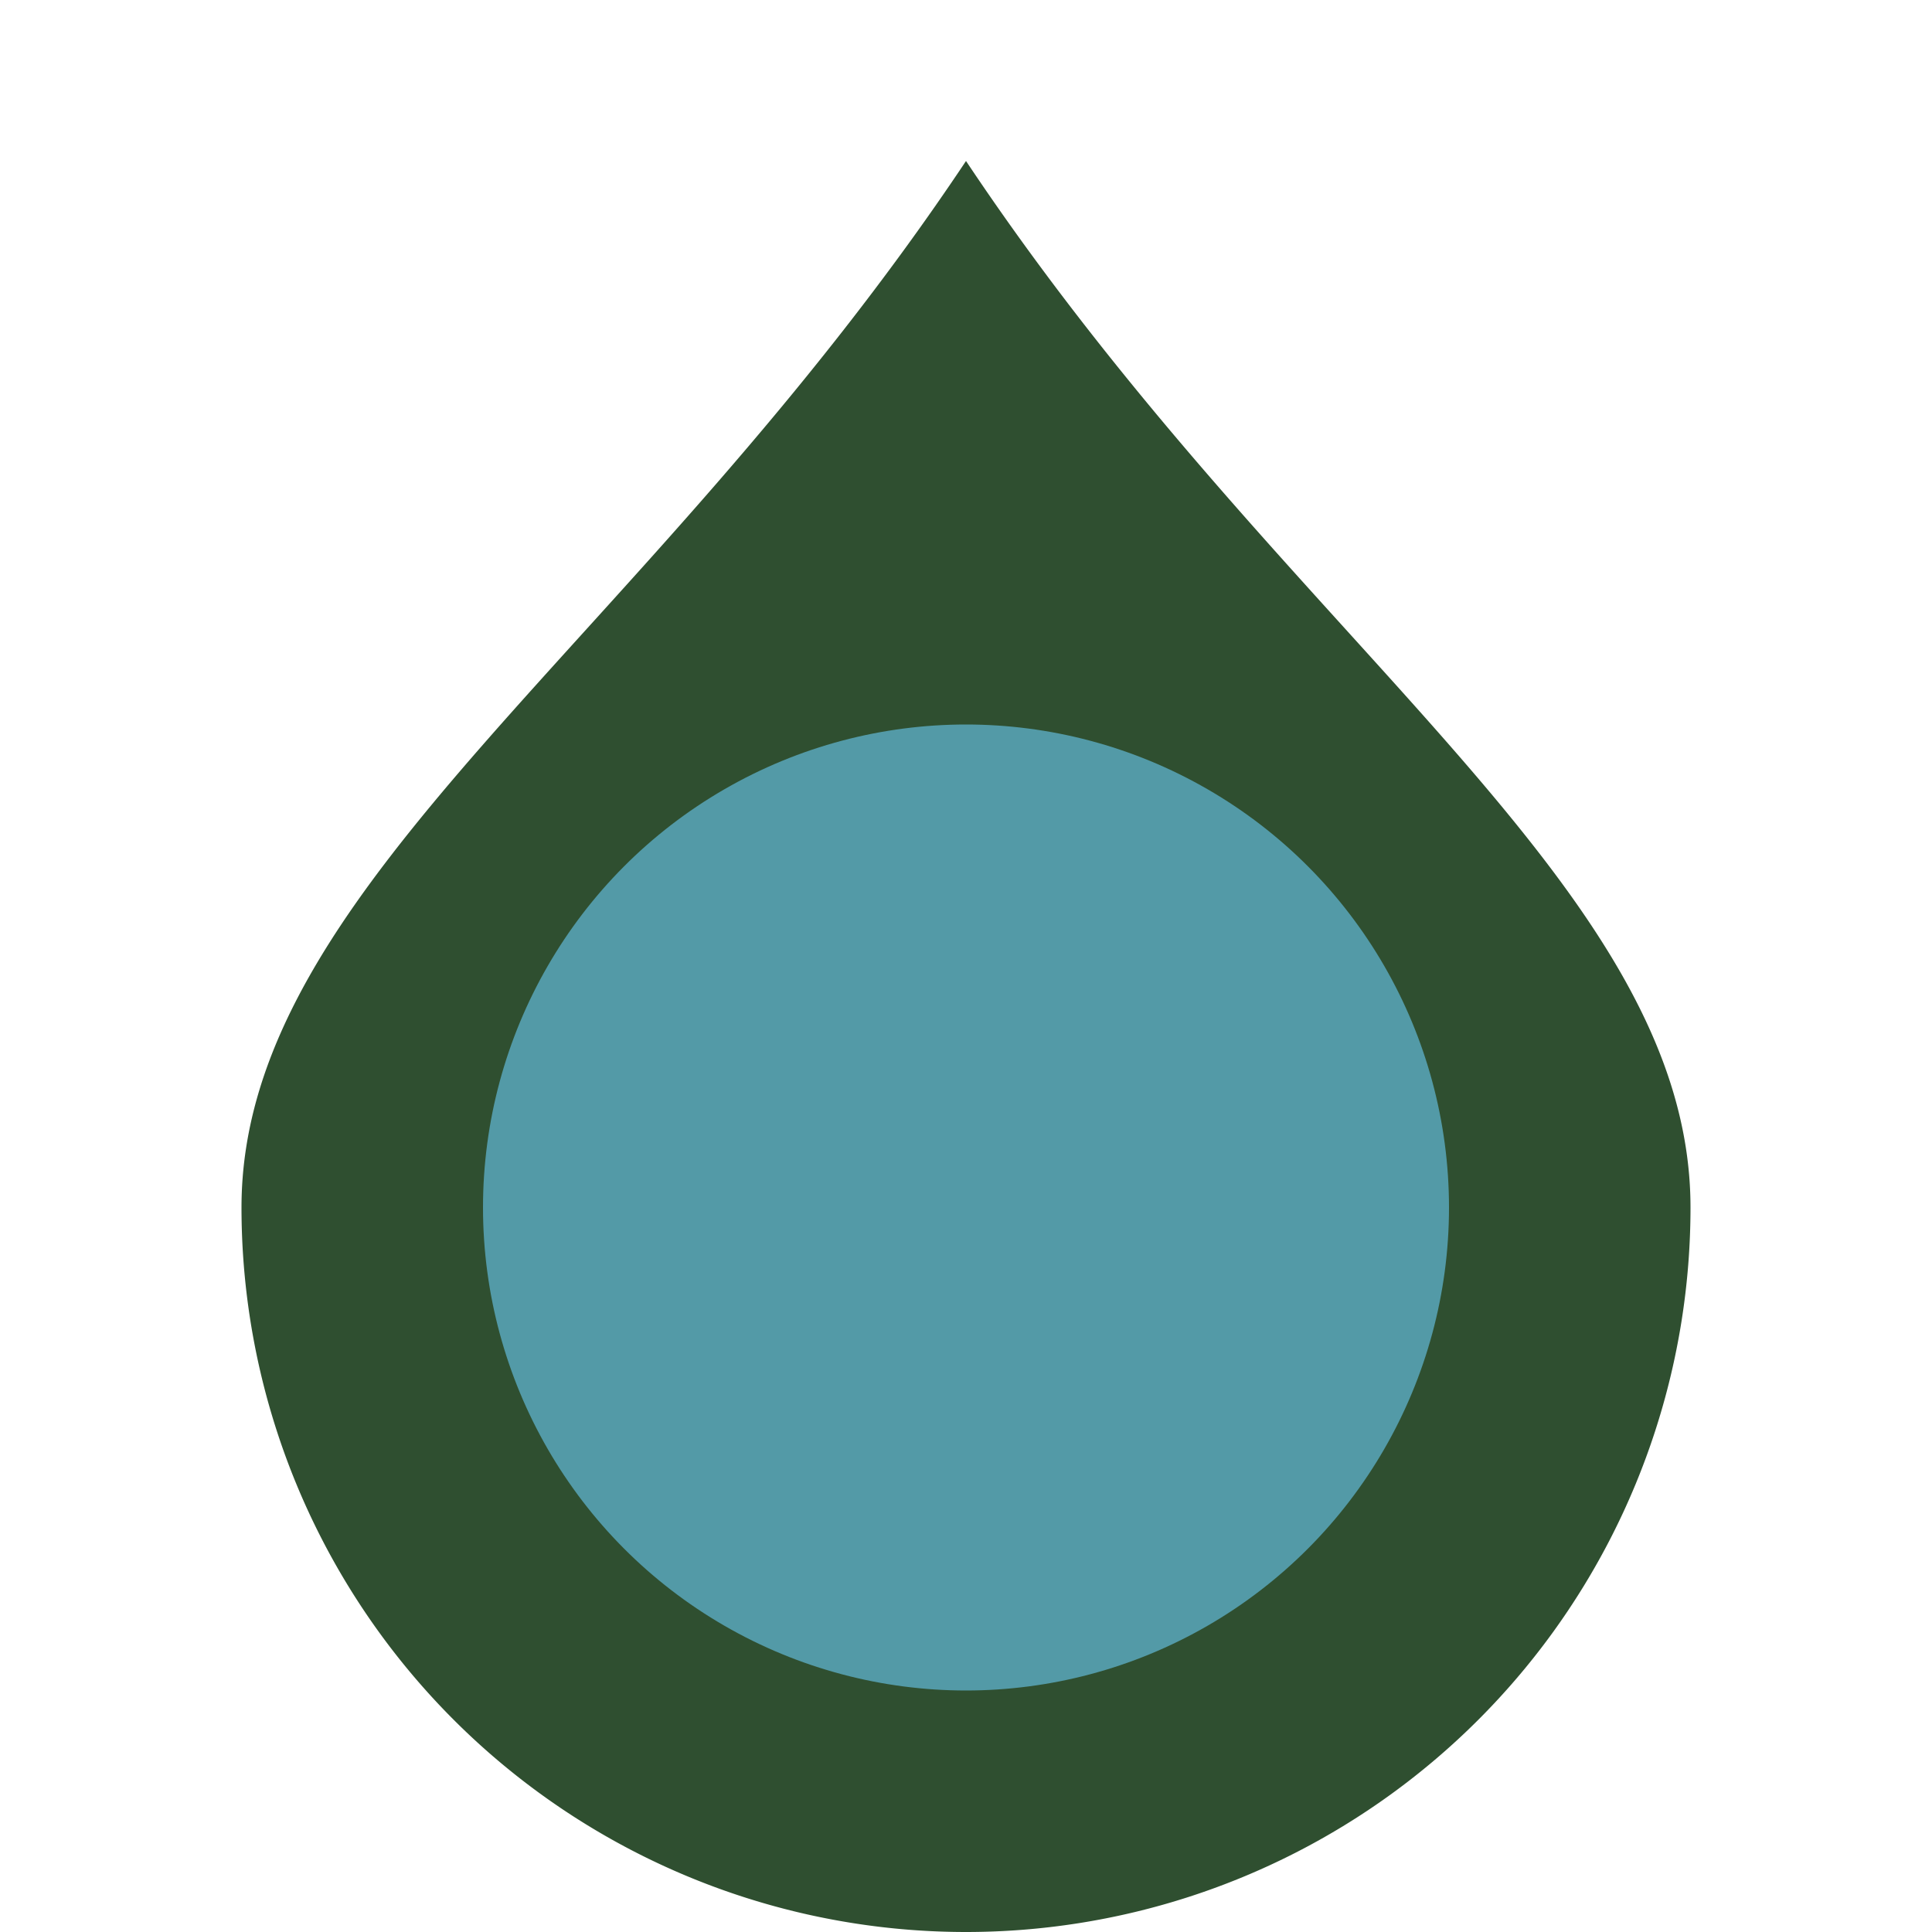 <?xml version="1.0" encoding="UTF-8"?>
<svg xmlns="http://www.w3.org/2000/svg" width="24" height="24" viewBox="0 0 24 24"><path d="M12 2c4 6 9 9 9 13a9 9 0 1 1-18 0c0-4 5-7 9-13z" fill="#2F4F30"/><circle cx="12" cy="15" r="6" fill="#539AA7" /></svg>